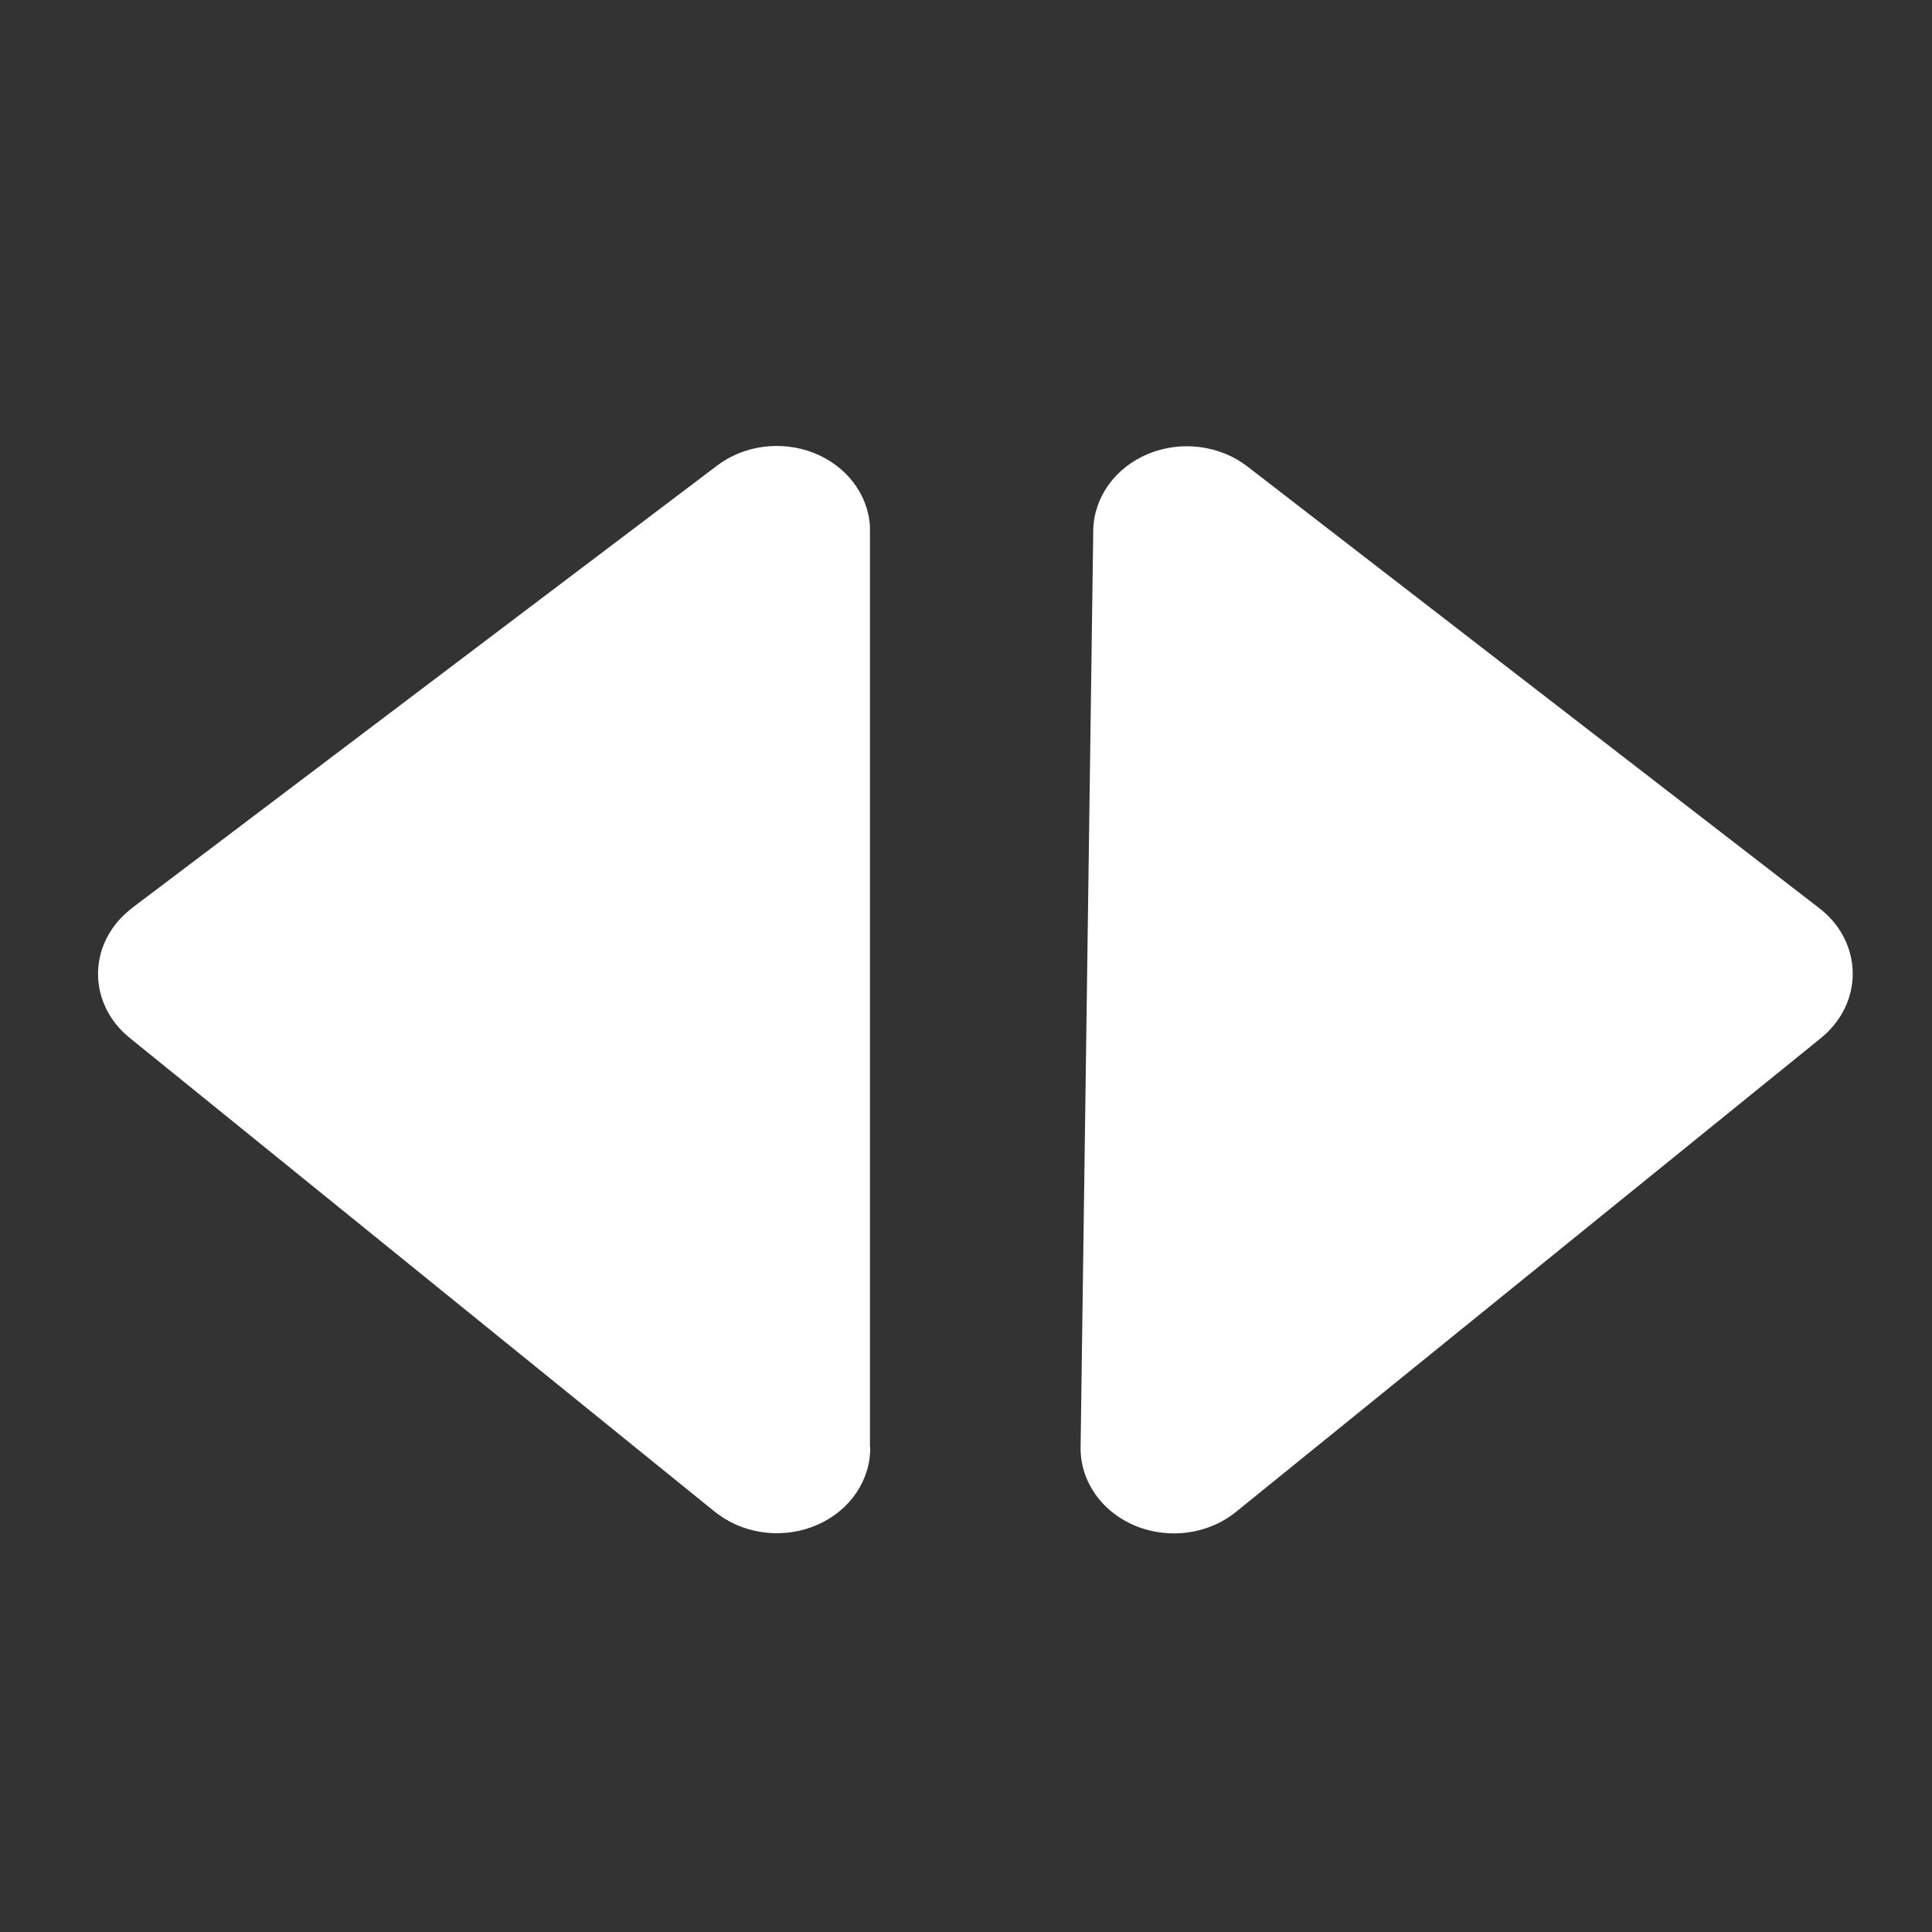 <?xml version="1.0" encoding="UTF-8"?>
<svg width="53px" height="53px" viewBox="0 0 53 53" version="1.1" xmlns="http://www.w3.org/2000/svg" xmlns:xlink="http://www.w3.org/1999/xlink">
    <rect x="0" y="0" width="53" height="53" fill="#333333" stroke="none"/>
    <title>change</title>
    <g id="页面-1" stroke="none" stroke-width="1" fill="none" fill-rule="evenodd">
        <g id="桌面端-HD" transform="translate(-1573, -1978)">
            <g id="编组-2" transform="translate(1462.76, 1888)">
                <g id="change" transform="translate(111.068, 90.88)">
                    <rect id="矩形" x="0" y="0" width="52" height="52"></rect>
                    <path d="M38.463,29.155 C39.367,29.136 40.2,29.693 40.599,30.583 C40.999,31.474 40.894,32.538 40.329,33.313 L40.245,33.425 L27.25,49.47 C26.814,50.012 26.191,50.326 25.532,50.337 C24.874,50.348 24.242,50.055 23.791,49.528 L23.703,49.424 L11.572,33.382 C10.996,32.643 10.852,31.608 11.2,30.713 C11.548,29.818 12.328,29.217 13.214,29.162 L38.463,29.162 L38.463,29.155 Z M27.008,2.809 C27.092,2.886 27.173,2.975 27.25,3.067 L40.245,19.109 C40.868,19.867 41.02,20.96 40.633,21.888 C40.246,22.817 39.393,23.404 38.463,23.383 L13.333,23.036 C12.428,23.024 11.61,22.44 11.233,21.537 C10.856,20.633 10.988,19.572 11.572,18.812 L23.7,3.11 C24.538,2.028 26.016,1.894 27.005,2.809 L27.008,2.809 Z" id="形状" fill="#FFFFFF" fill-rule="nonzero" transform="translate(25.929, 26.27) rotate(90) translate(-25.929, -26.27) "></path>
                </g>
            </g>
        </g>
    </g>
</svg>